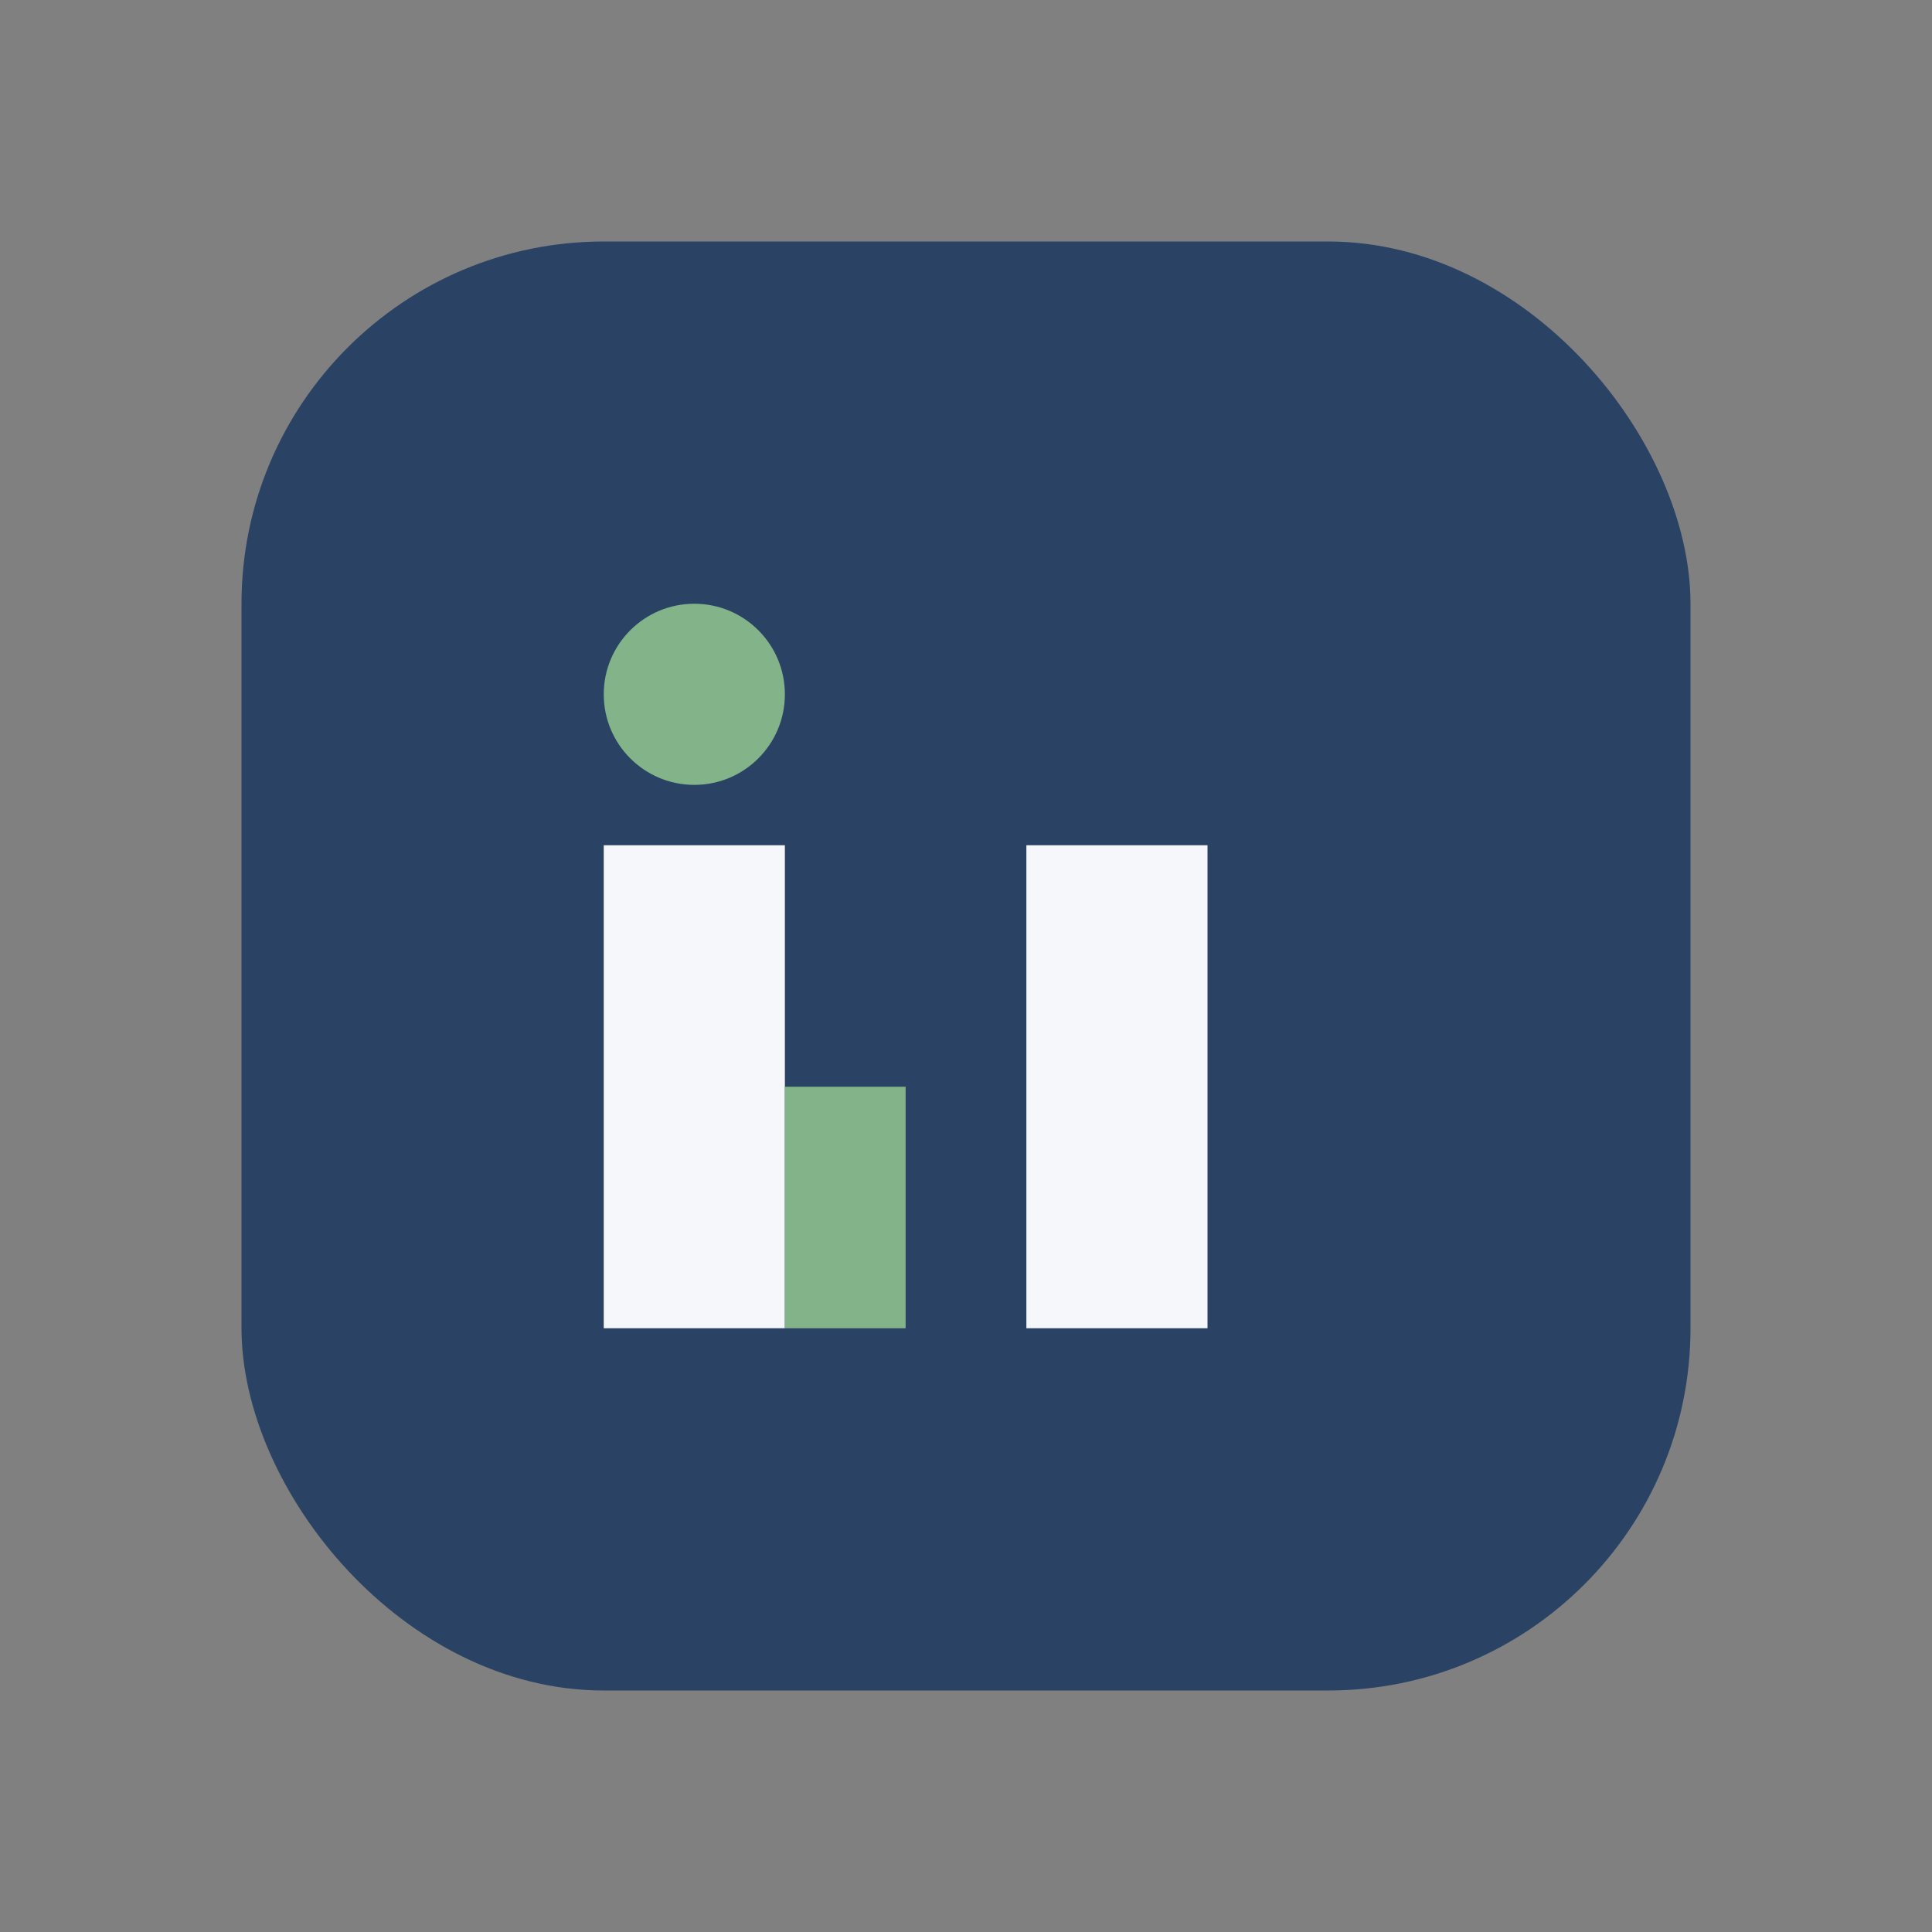 <?xml version="1.0" encoding="UTF-8"?>
<svg xmlns="http://www.w3.org/2000/svg" width="32" height="32" viewBox="0 0 32 32"><rect x="0" y="0" width="32" height="32" fill="#808080" stroke="none"/><rect x="4" y="4" width="24" height="24" rx="6" fill="#2A4365"/><rect x="10" y="14" width="3" height="8" fill="#F5F7FA"/><rect x="13" y="18" width="2" height="4" fill="#83B489"/><rect x="17" y="14" width="3" height="8" fill="#F5F7FA"/><circle cx="11.5" cy="11.5" r="1.5" fill="#83B489"/></svg>